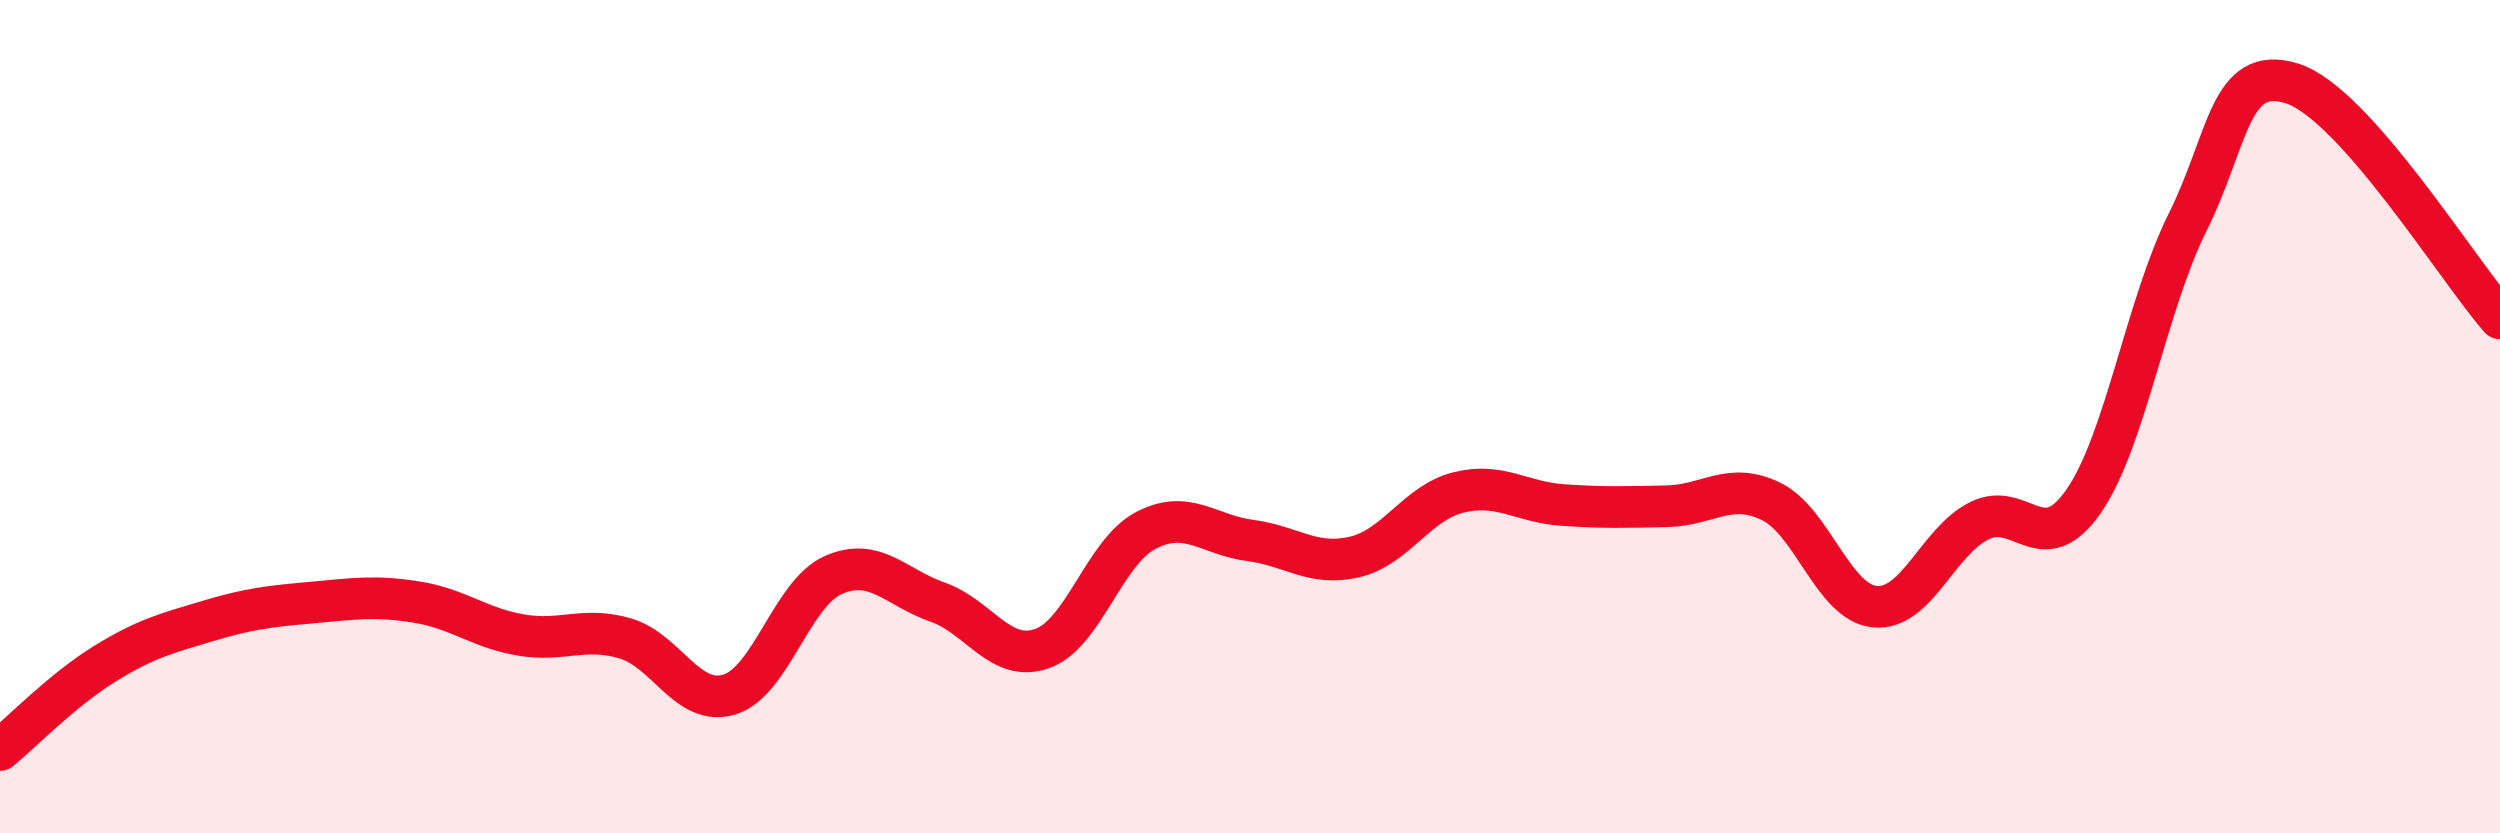 
    <svg width="60" height="20" viewBox="0 0 60 20" xmlns="http://www.w3.org/2000/svg">
      <path
        d="M 0,18 C 0.5,17.59 1.5,16.56 2.5,15.94 C 3.5,15.32 4,15.2 5,14.9 C 6,14.6 6.5,14.55 7.5,14.46 C 8.5,14.37 9,14.29 10,14.45 C 11,14.61 11.5,15.07 12.5,15.24 C 13.5,15.41 14,15.03 15,15.32 C 16,15.61 16.5,16.97 17.5,16.67 C 18.5,16.37 19,14.24 20,13.8 C 21,13.36 21.5,14.1 22.5,14.45 C 23.5,14.8 24,15.91 25,15.57 C 26,15.23 26.5,13.25 27.5,12.73 C 28.5,12.21 29,12.84 30,12.97 C 31,13.1 31.5,13.6 32.5,13.37 C 33.5,13.14 34,12.07 35,11.82 C 36,11.57 36.5,12.05 37.5,12.12 C 38.5,12.19 39,12.17 40,12.15 C 41,12.13 41.5,11.55 42.5,12.03 C 43.5,12.51 44,14.47 45,14.56 C 46,14.65 46.5,13 47.5,12.5 C 48.5,12 49,13.47 50,12.04 C 51,10.61 51.5,7.35 52.5,5.34 C 53.5,3.33 53.5,1.54 55,2 C 56.5,2.46 59,6.51 60,7.64L60 20L0 20Z"
        fill="#EB0A25"
        opacity="0.1"
        stroke-linecap="round"
        stroke-linejoin="round"
      />
      <path
        d="M 0,18 C 0.5,17.59 1.5,16.56 2.5,15.94 C 3.5,15.32 4,15.2 5,14.9 C 6,14.6 6.5,14.55 7.5,14.46 C 8.5,14.37 9,14.29 10,14.45 C 11,14.61 11.5,15.07 12.5,15.24 C 13.5,15.41 14,15.03 15,15.32 C 16,15.61 16.5,16.97 17.5,16.67 C 18.5,16.37 19,14.24 20,13.8 C 21,13.36 21.5,14.1 22.5,14.45 C 23.5,14.8 24,15.91 25,15.57 C 26,15.23 26.5,13.25 27.5,12.73 C 28.5,12.21 29,12.84 30,12.97 C 31,13.1 31.5,13.6 32.5,13.37 C 33.5,13.14 34,12.07 35,11.82 C 36,11.57 36.5,12.05 37.5,12.12 C 38.5,12.19 39,12.17 40,12.15 C 41,12.13 41.5,11.55 42.5,12.03 C 43.5,12.51 44,14.47 45,14.56 C 46,14.65 46.5,13 47.5,12.5 C 48.5,12 49,13.47 50,12.04 C 51,10.61 51.5,7.35 52.5,5.34 C 53.5,3.33 53.5,1.54 55,2 C 56.5,2.46 59,6.51 60,7.64"
        stroke="#EB0A25"
        stroke-width="1"
        fill="none"
        stroke-linecap="round"
        stroke-linejoin="round"
      />
    </svg>
  